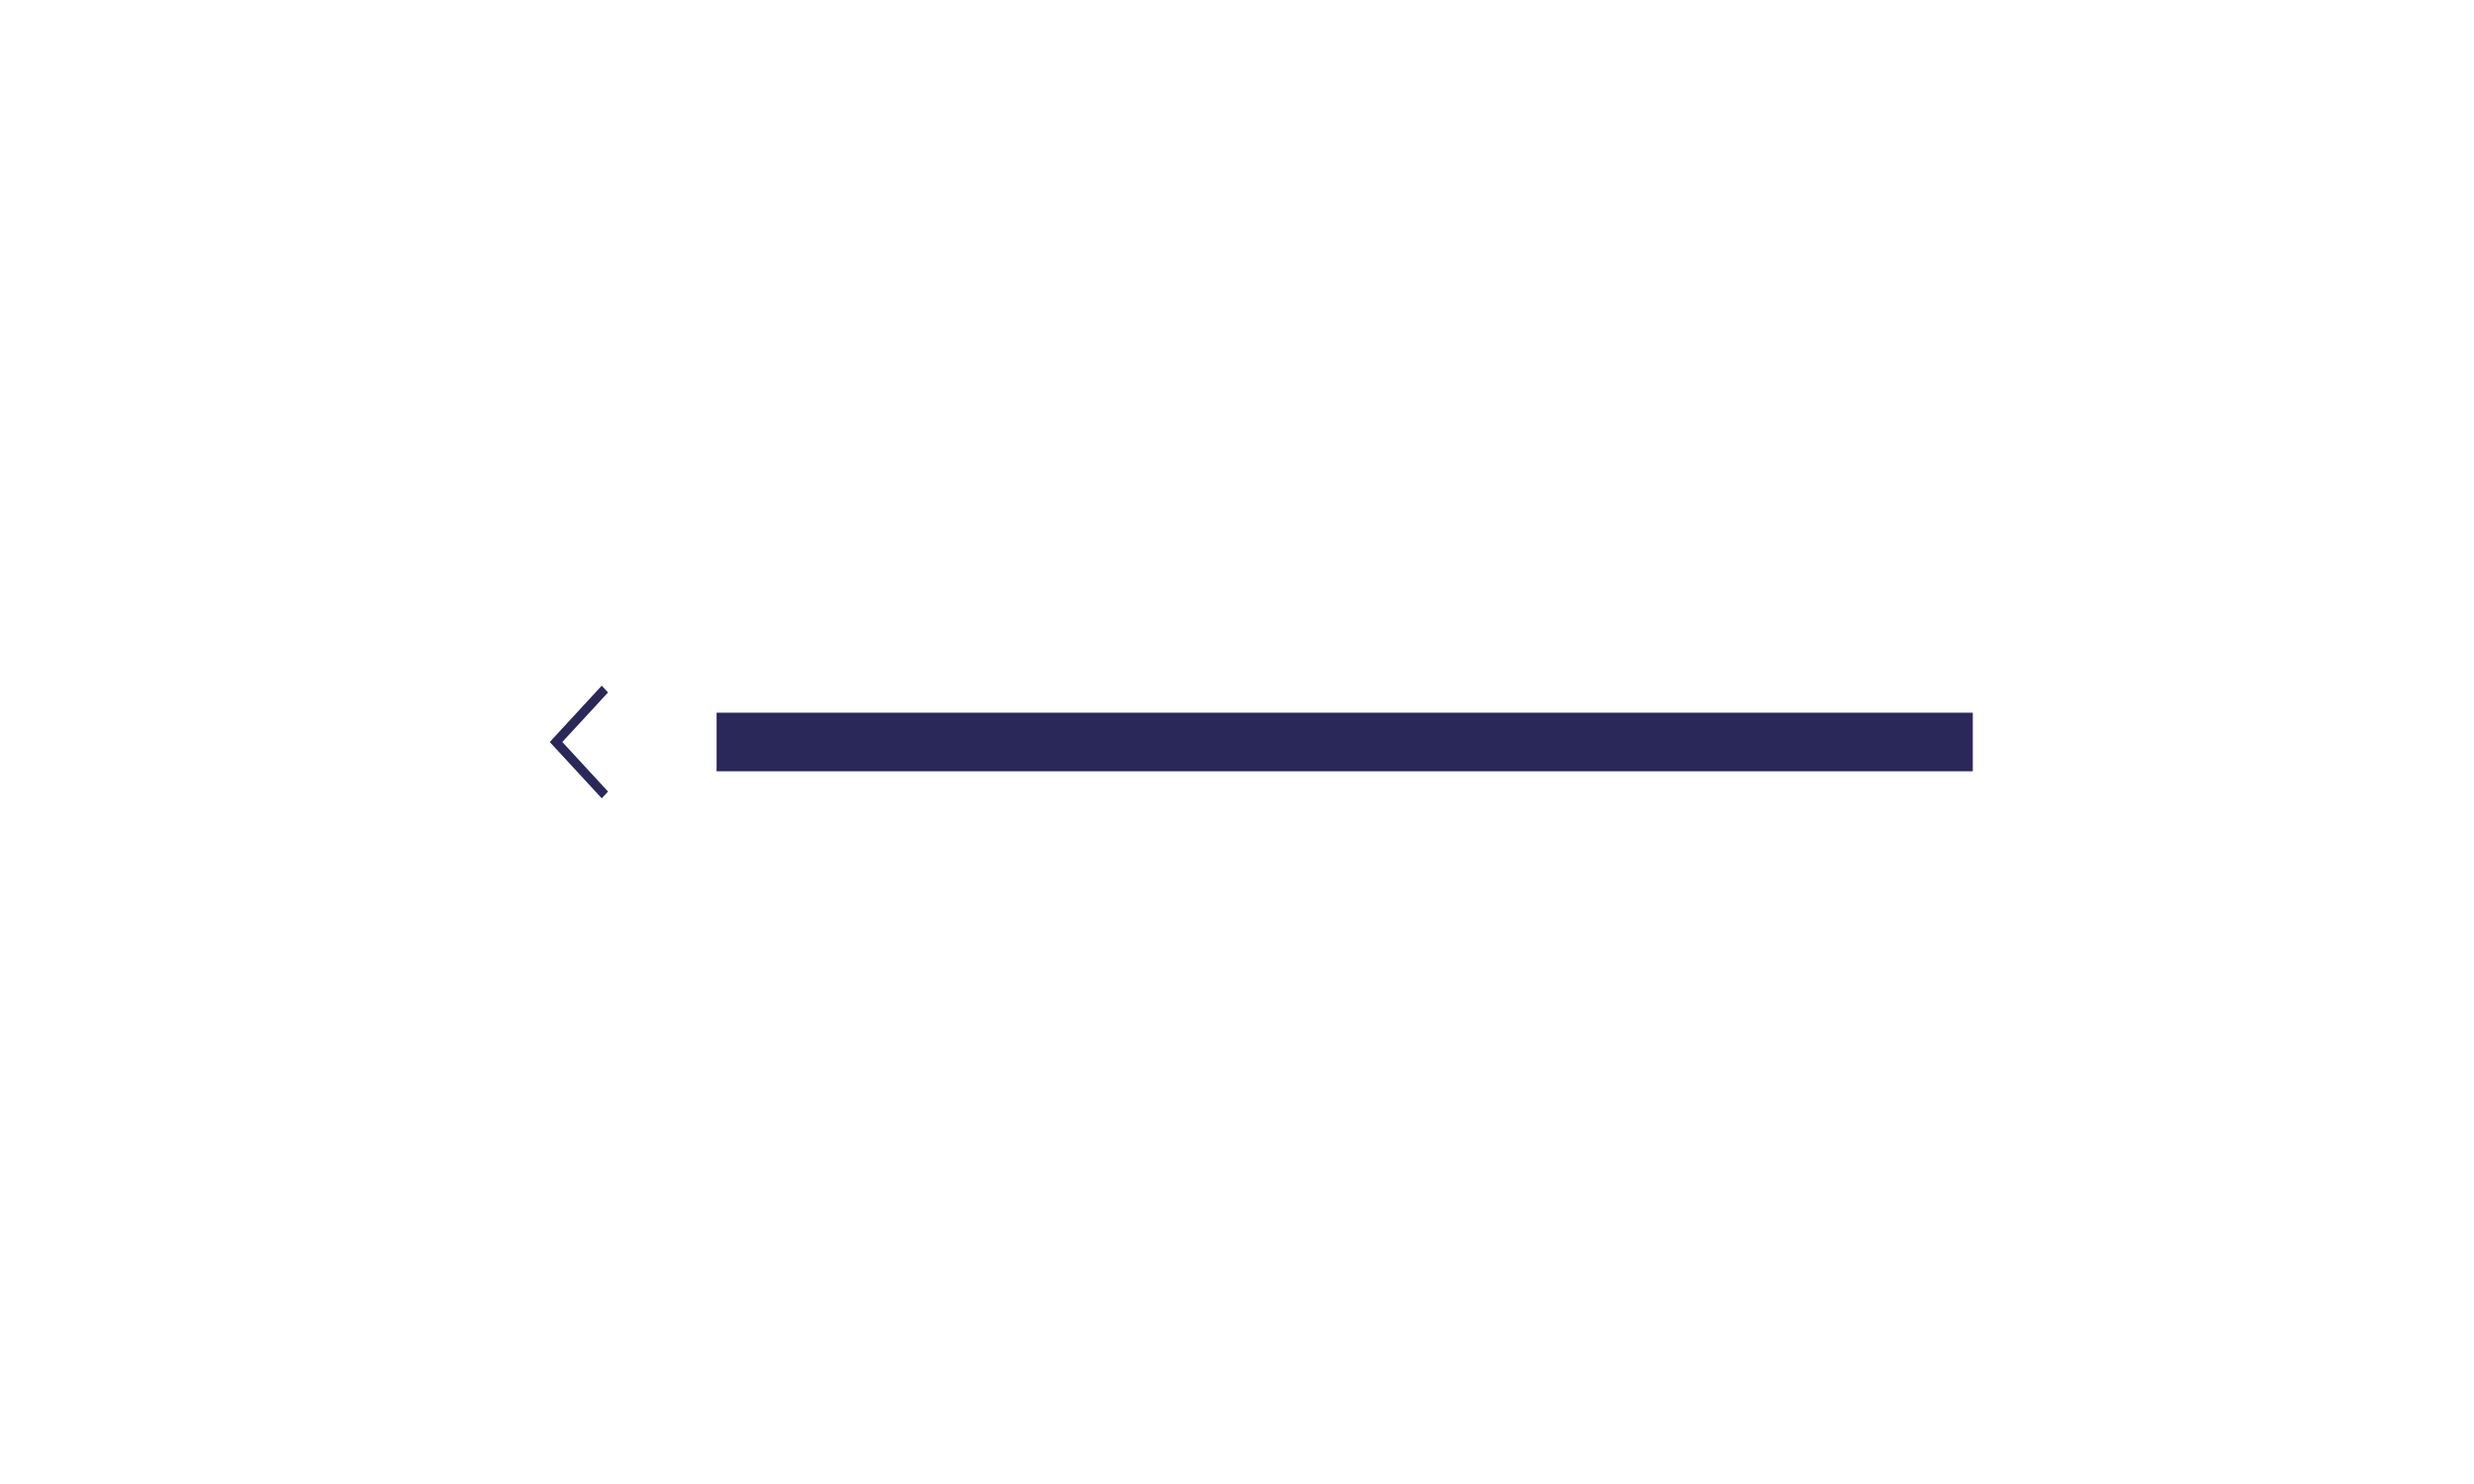 <svg width="380" height="228" viewBox="0 0 380 228" fill="none" xmlns="http://www.w3.org/2000/svg">
<path d="M110.068 114H303.013" stroke="#2A2859" stroke-width="9"/>
<path fill-rule="evenodd" clip-rule="evenodd" d="M86.372 114L93.391 106.389L92.427 105.344L84.444 114L92.427 122.656L93.391 121.611L86.372 114Z" fill="#2A2859"/>
</svg>
